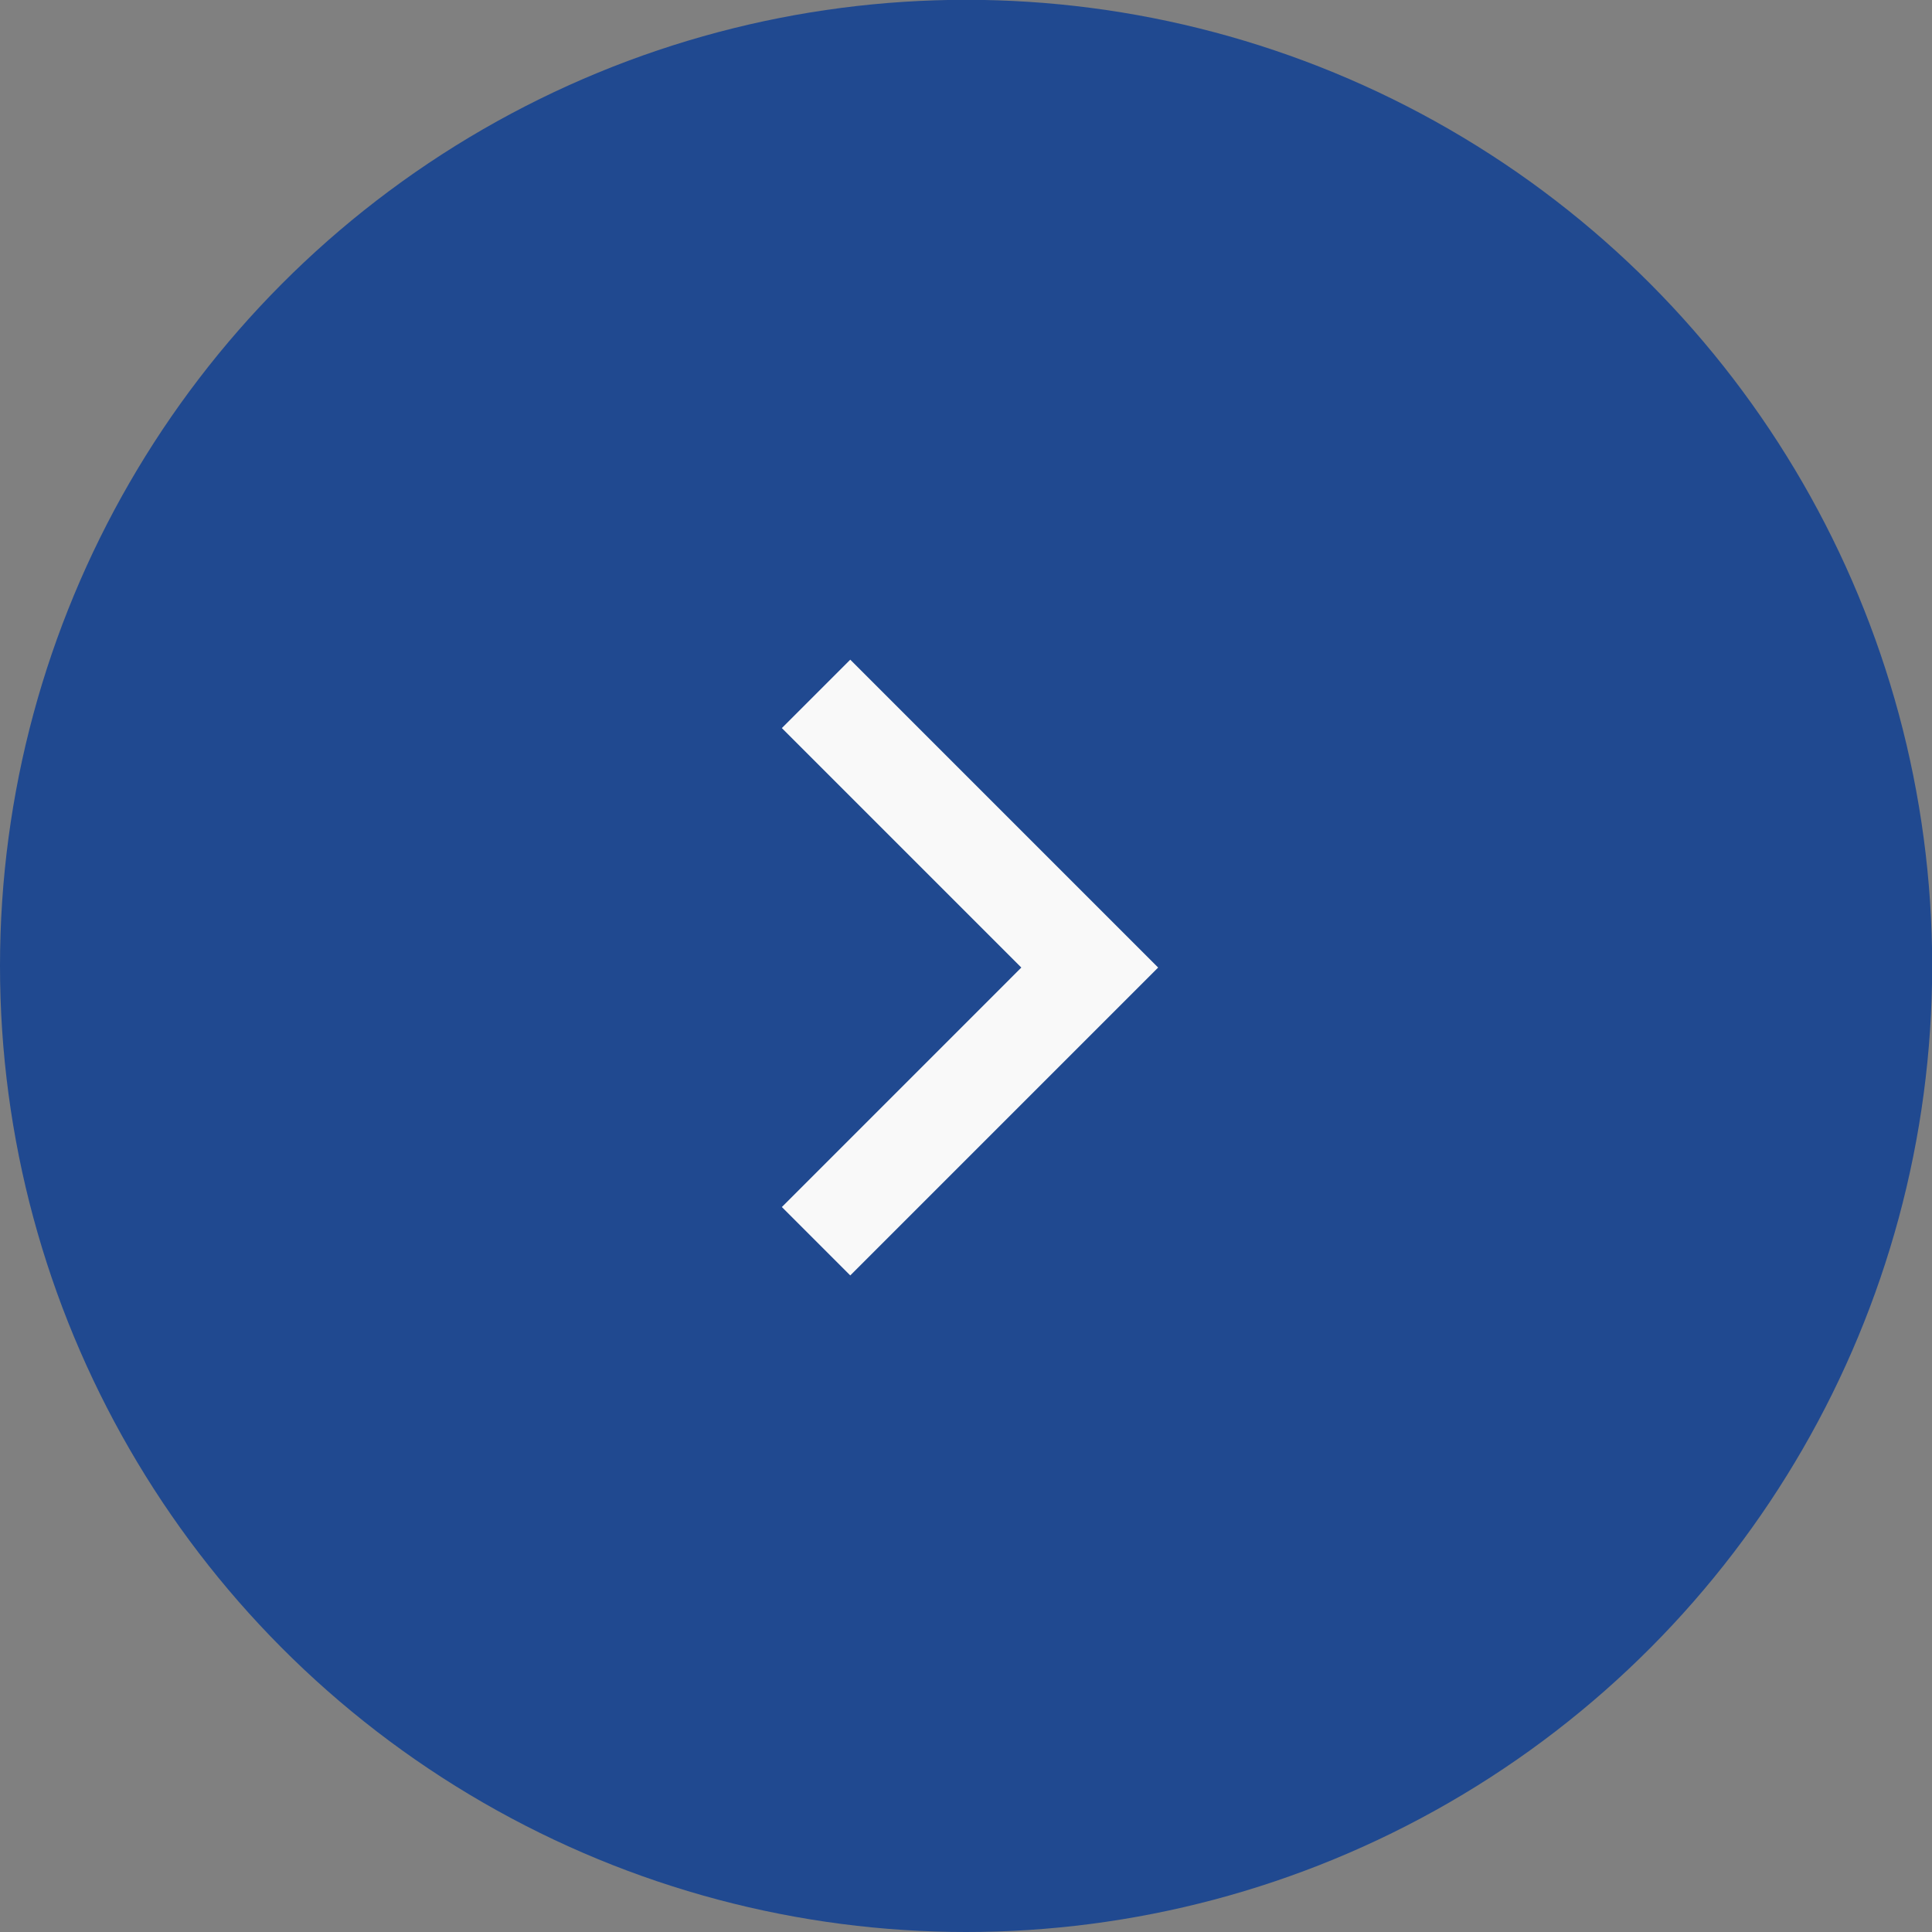 <?xml version="1.0" encoding="UTF-8" standalone="no"?>
<!-- Created with Inkscape (http://www.inkscape.org/) -->

<svg
   width="10.583mm"
   height="10.583mm"
   viewBox="0 0 10.583 10.583"
   version="1.1"
   id="svg1"
   xml:space="preserve"
   xmlns:inkscape="http://www.inkscape.org/namespaces/inkscape"
   xmlns:sodipodi="http://sodipodi.sourceforge.net/DTD/sodipodi-0.dtd"
   xmlns="http://www.w3.org/2000/svg"
   xmlns:svg="http://www.w3.org/2000/svg"><rect x="0" y="0" width="10.583" height="10.583" fill="#808080" stroke="none"/><sodipodi:namedview
     id="namedview1"
     pagecolor="#ffffff"
     bordercolor="#000000"
     borderopacity="0.25"
     inkscape:showpageshadow="2"
     inkscape:pageopacity="0.0"
     inkscape:pagecheckerboard="0"
     inkscape:deskcolor="#d1d1d1"
     inkscape:document-units="mm" /><defs
     id="defs1"><clipPath
       id="clip0_836_6723-6"><rect
         width="24"
         height="24"
         fill="#ffffff"
         transform="matrix(-1,0,0,1,32,8)"
         id="rect1-1"
         x="0"
         y="0" /></clipPath></defs><g
     inkscape:label="Layer 1"
     inkscape:groupmode="layer"
     id="layer1"
     transform="translate(-265.372,-150.637)"><g
       id="g26"
       inkscape:export-filename="right.svg"
       inkscape:export-xdpi="96"
       inkscape:export-ydpi="96"><g
         id="g22"><g
           inkscape:label="Layer 1"
           id="layer1-4"
           transform="translate(212.267,40.802)"><circle
             cx="58.397"
             cy="115.126"
             r="5.292"
             fill="#bd004d"
             id="circle1-3"
             style="fill:#204990;fill-opacity:1;stroke-width:0.265" /><g
             clip-path="url(#clip0_836_6723-6)"
             id="g1-5-1"
             style="fill:#f9f9f9;fill-opacity:1"
             transform="matrix(-0.265,0,0,0.265,63.689,109.835)"><path
               d="m 18.828,20 4.95,-4.95 -1.414,-1.414 -6.364,6.364 6.364,6.364 1.414,-1.414 z"
               fill="#ffffff"
               id="path1-6-9"
               style="fill:#f9f9f9;fill-opacity:1" /></g></g></g></g></g></svg>
